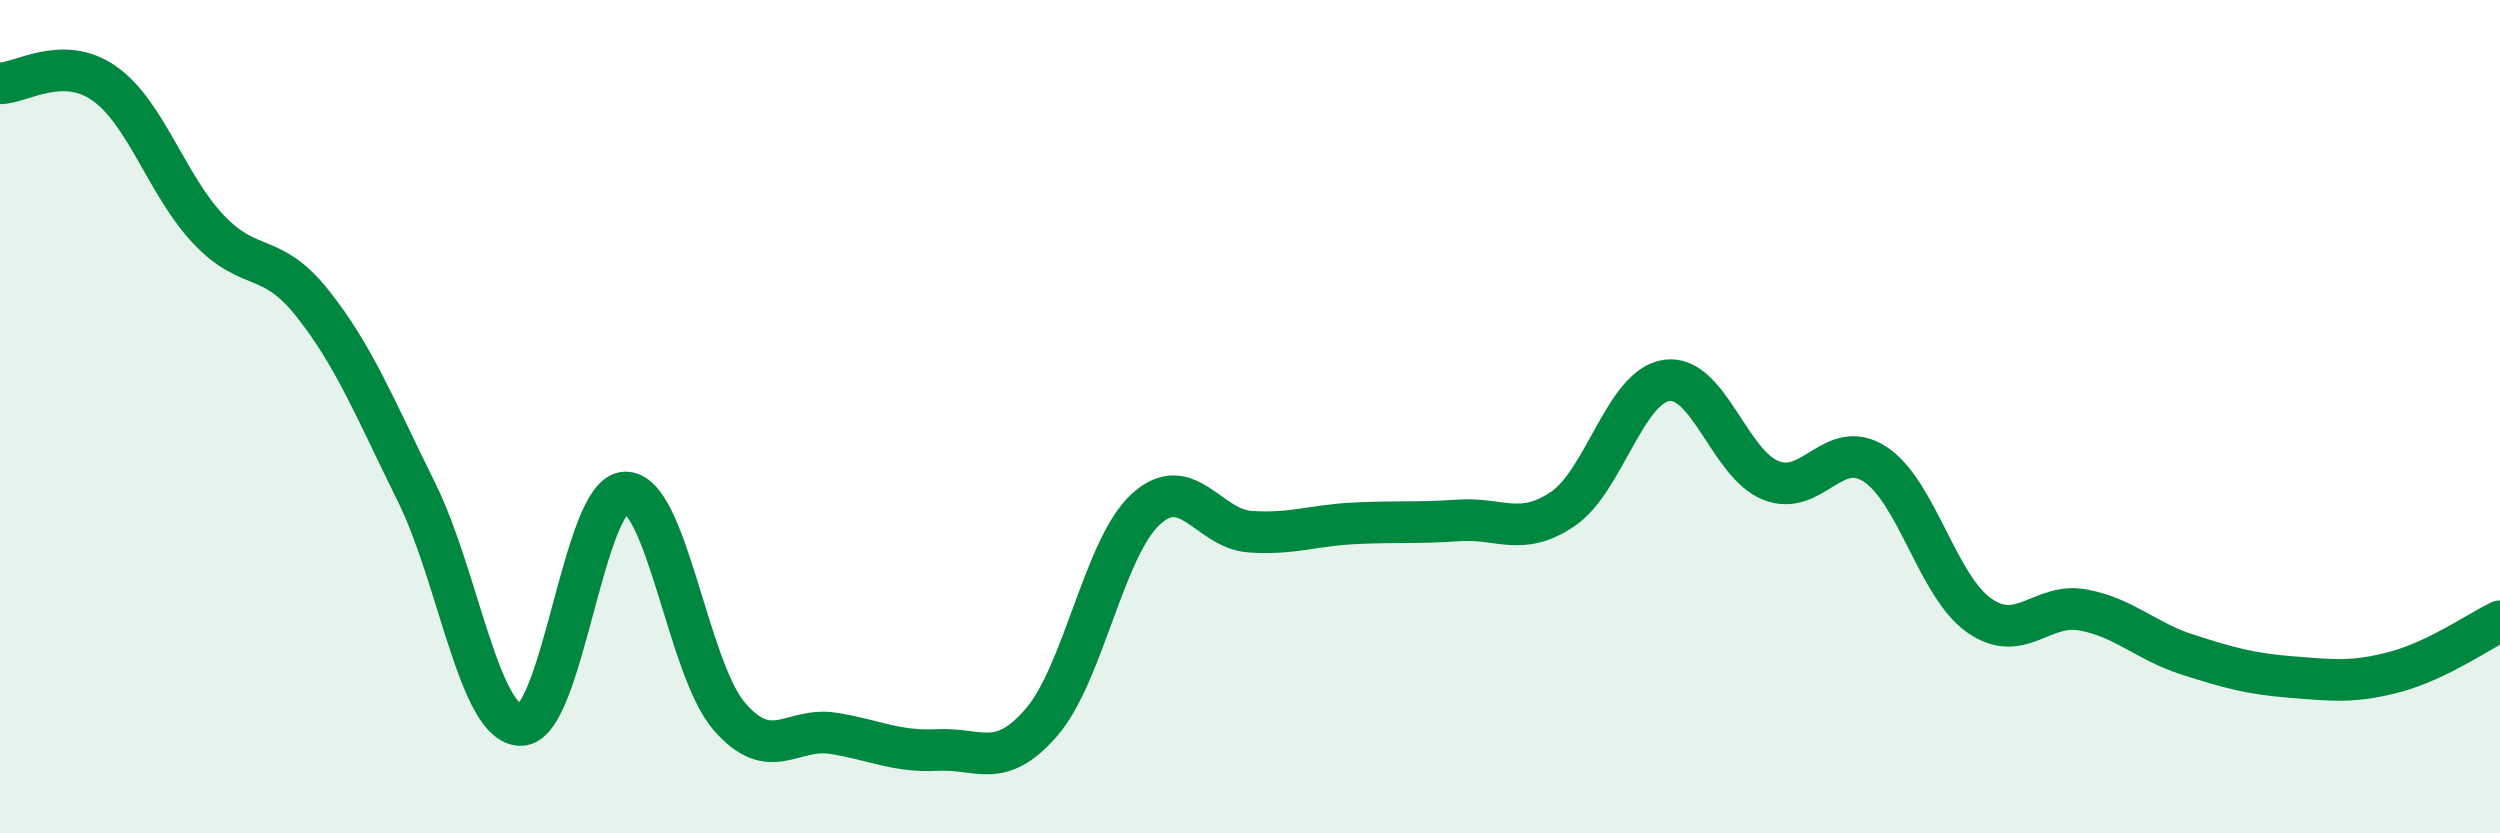 
    <svg width="60" height="20" viewBox="0 0 60 20" xmlns="http://www.w3.org/2000/svg">
      <path
        d="M 0,2 C 0.5,2 1.5,1.3 2.5,2 C 3.5,2.7 4,4.44 5,5.5 C 6,6.56 6.5,6.02 7.5,7.28 C 8.5,8.54 9,9.8 10,11.82 C 11,13.84 11.5,17.4 12.5,17.4 C 13.5,17.4 14,11.86 15,11.82 C 16,11.78 16.5,16.03 17.5,17.19 C 18.5,18.35 19,17.44 20,17.6 C 21,17.76 21.5,18.05 22.5,18 C 23.5,17.95 24,18.49 25,17.33 C 26,16.17 26.5,13.13 27.5,12.22 C 28.5,11.31 29,12.69 30,12.76 C 31,12.83 31.5,12.61 32.5,12.56 C 33.5,12.51 34,12.56 35,12.49 C 36,12.42 36.5,12.89 37.5,12.22 C 38.5,11.55 39,9.27 40,9.13 C 41,8.99 41.5,11.13 42.5,11.53 C 43.5,11.93 44,10.49 45,11.14 C 46,11.79 46.5,14.07 47.5,14.77 C 48.5,15.47 49,14.45 50,14.64 C 51,14.83 51.5,15.39 52.5,15.71 C 53.5,16.03 54,16.17 55,16.25 C 56,16.33 56.5,16.39 57.5,16.12 C 58.5,15.85 59.5,15.15 60,14.91L60 20L0 20Z"
        fill="#008740"
        opacity="0.1"
        stroke-linecap="round"
        stroke-linejoin="round"
      />
      <path
        d="M 0,2 C 0.5,2 1.5,1.3 2.5,2 C 3.5,2.7 4,4.44 5,5.5 C 6,6.56 6.5,6.02 7.5,7.28 C 8.5,8.54 9,9.8 10,11.82 C 11,13.84 11.5,17.4 12.5,17.4 C 13.5,17.4 14,11.86 15,11.82 C 16,11.78 16.5,16.03 17.5,17.19 C 18.5,18.35 19,17.44 20,17.6 C 21,17.76 21.5,18.05 22.5,18 C 23.5,17.95 24,18.49 25,17.33 C 26,16.17 26.5,13.13 27.5,12.22 C 28.5,11.31 29,12.69 30,12.76 C 31,12.83 31.5,12.61 32.5,12.56 C 33.5,12.51 34,12.56 35,12.49 C 36,12.42 36.5,12.89 37.5,12.22 C 38.5,11.55 39,9.27 40,9.13 C 41,8.99 41.5,11.13 42.5,11.53 C 43.5,11.93 44,10.49 45,11.14 C 46,11.79 46.5,14.07 47.5,14.77 C 48.5,15.47 49,14.45 50,14.64 C 51,14.83 51.5,15.39 52.5,15.71 C 53.5,16.03 54,16.17 55,16.25 C 56,16.33 56.5,16.39 57.5,16.12 C 58.5,15.85 59.5,15.15 60,14.91"
        stroke="#008740"
        stroke-width="1"
        fill="none"
        stroke-linecap="round"
        stroke-linejoin="round"
      />
    </svg>
  